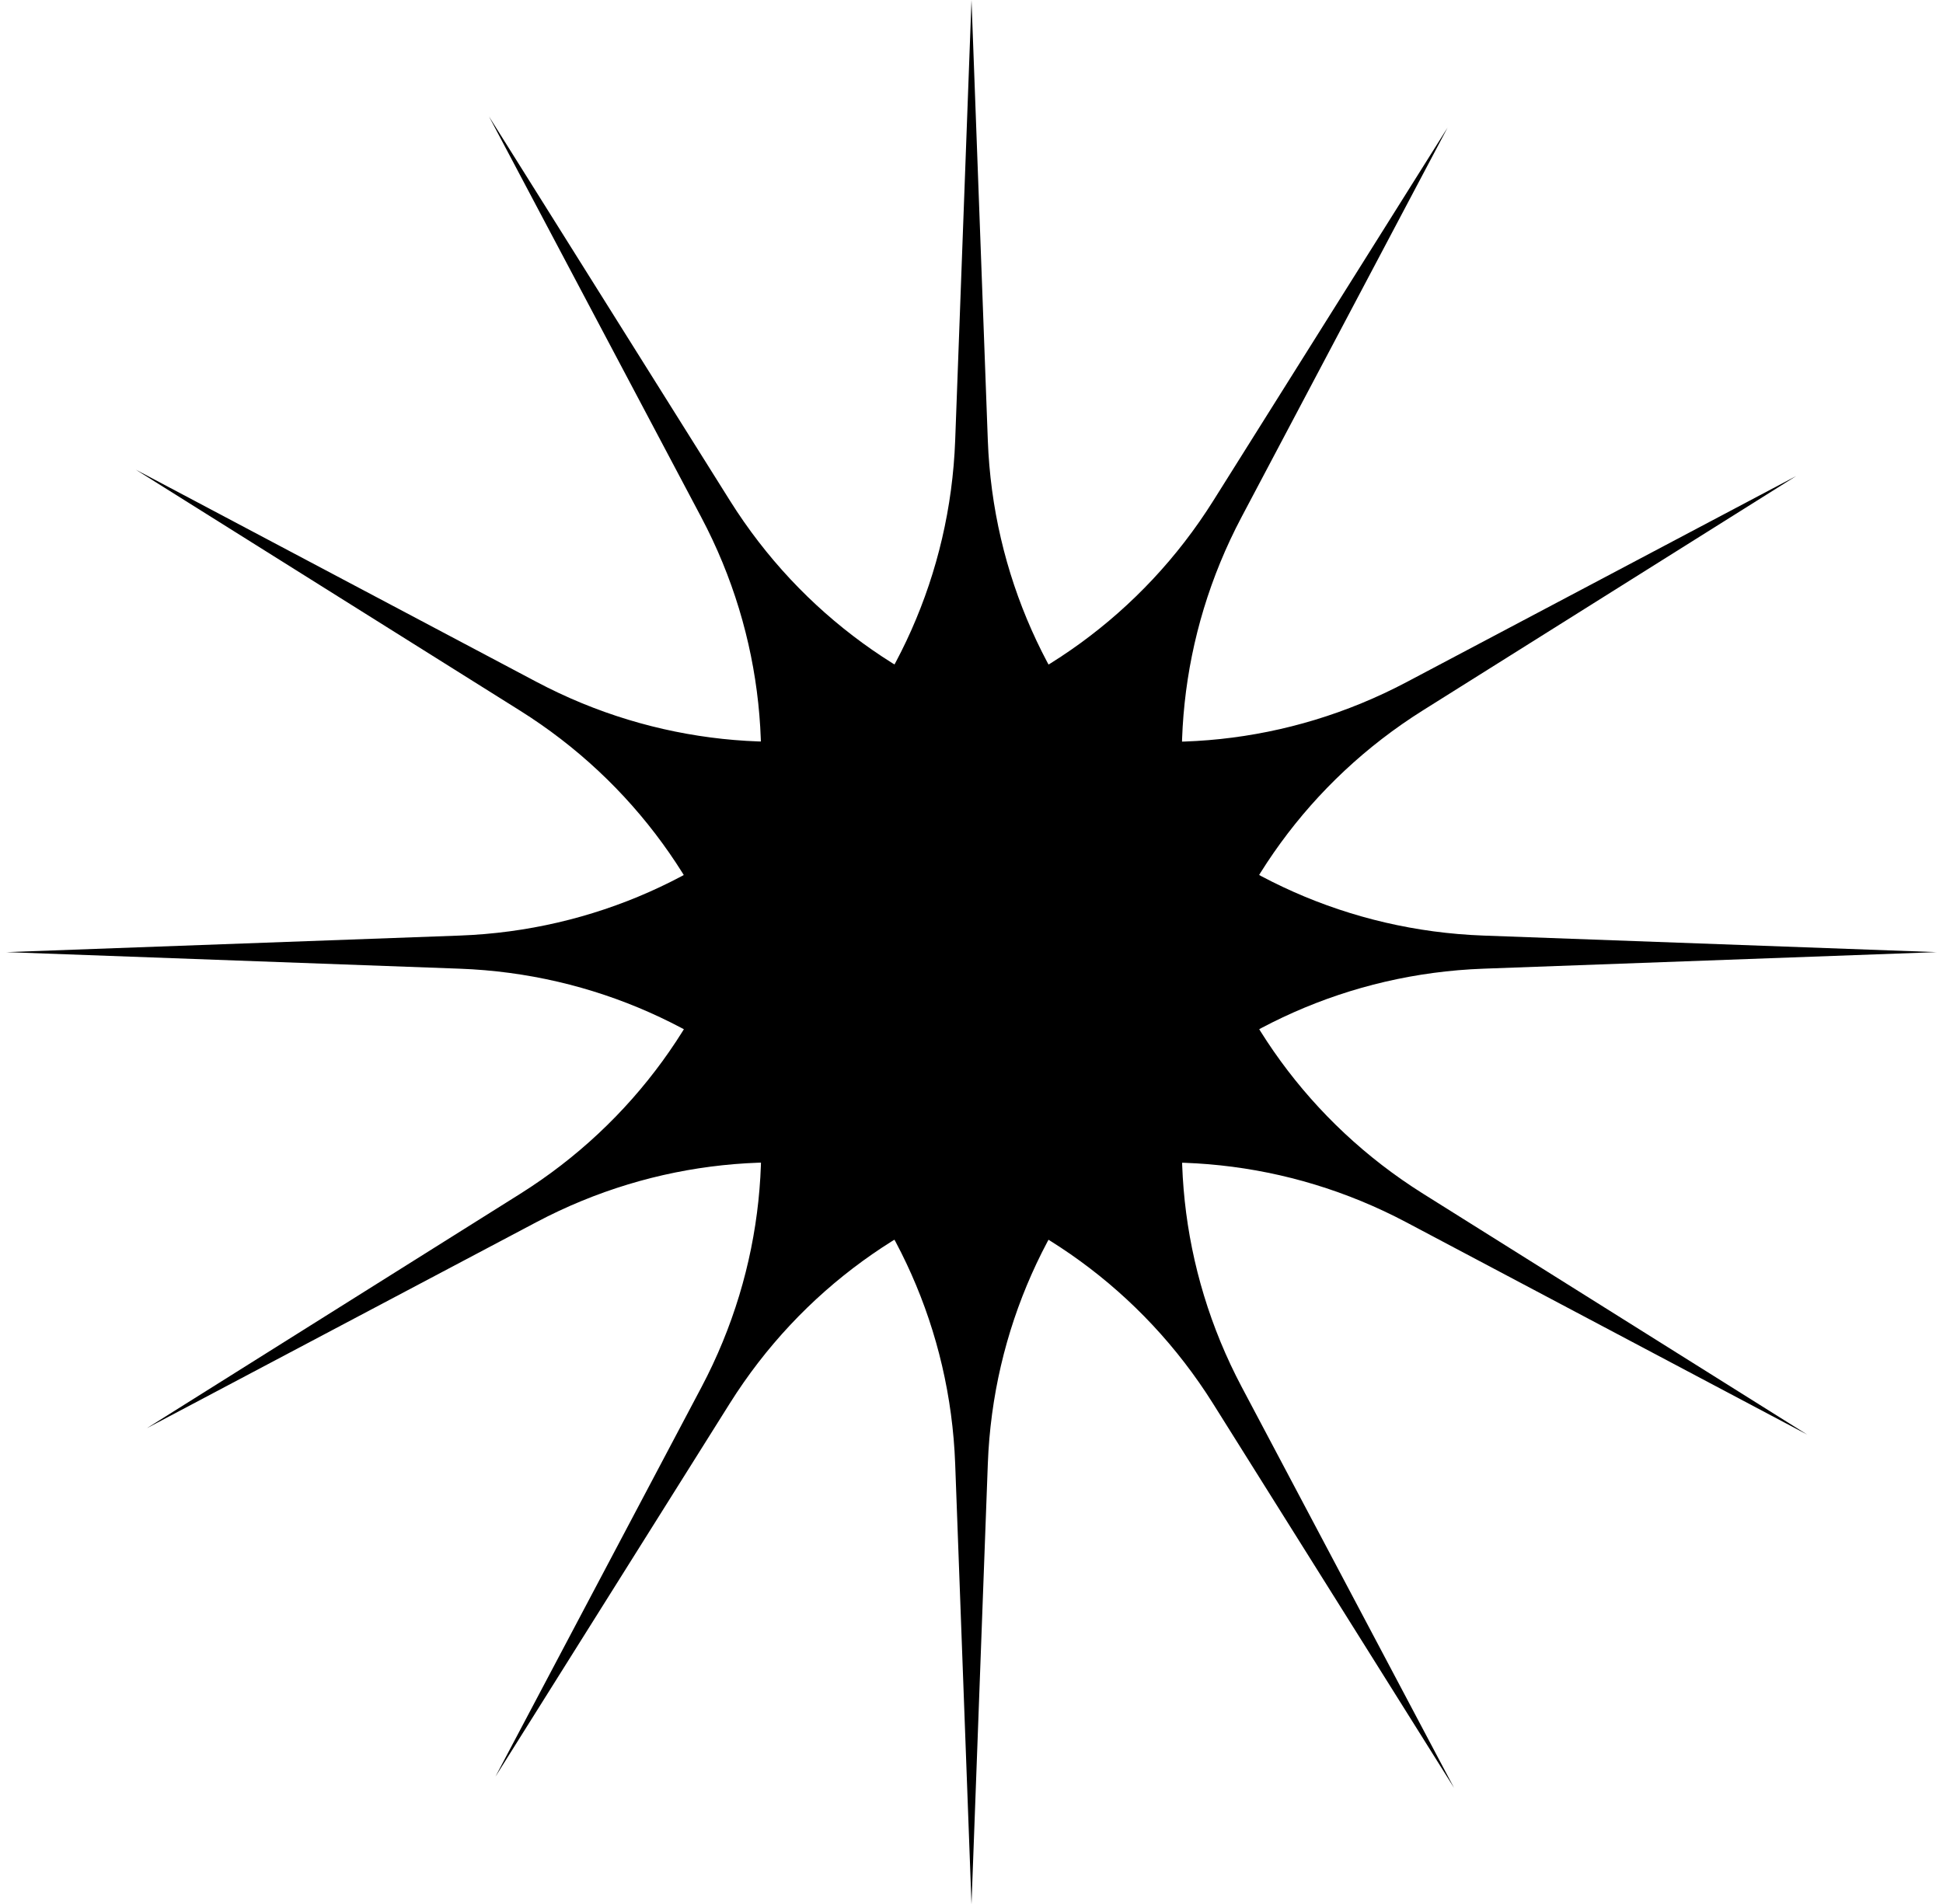 <svg width="151" height="148" viewBox="0 0 151 148" fill="none" xmlns="http://www.w3.org/2000/svg">
<path d="M75.5 0L76.768 34.221C77.544 55.157 94.343 71.948 115.28 72.713L150.5 74L115.28 75.287C94.343 76.052 77.544 92.843 76.768 113.779L75.5 148L74.232 113.779C73.456 92.843 56.657 76.052 35.72 75.287L0.5 74L35.72 72.713C56.657 71.948 73.456 55.157 74.232 34.221L75.5 0Z" fill="black" style="fill:black;fill-opacity:1;"/>
<path d="M112.5 9.914L96.488 40.184C86.692 58.704 92.845 81.644 110.594 92.775L140.452 111.5L109.307 95.005C90.793 85.199 67.849 91.341 56.709 109.084L38.5 138.086L54.512 107.816C64.308 89.296 58.155 66.356 40.406 55.225L10.548 36.5L41.693 52.995C60.208 62.801 83.151 56.659 94.291 38.916L112.5 9.914Z" fill="black" style="fill:black;fill-opacity:1;"/>
<path d="M139.586 37L110.584 55.209C92.841 66.349 86.699 89.292 96.505 107.807L113 138.952L94.275 109.094C83.144 91.345 60.204 85.192 41.684 94.988L11.414 111L40.416 92.791C58.159 81.651 64.301 58.708 54.495 40.193L38 9.048L56.725 38.906C67.856 56.655 90.796 62.808 109.316 53.012L139.586 37Z" fill="black" style="fill:black;fill-opacity:1;"/>
</svg>
